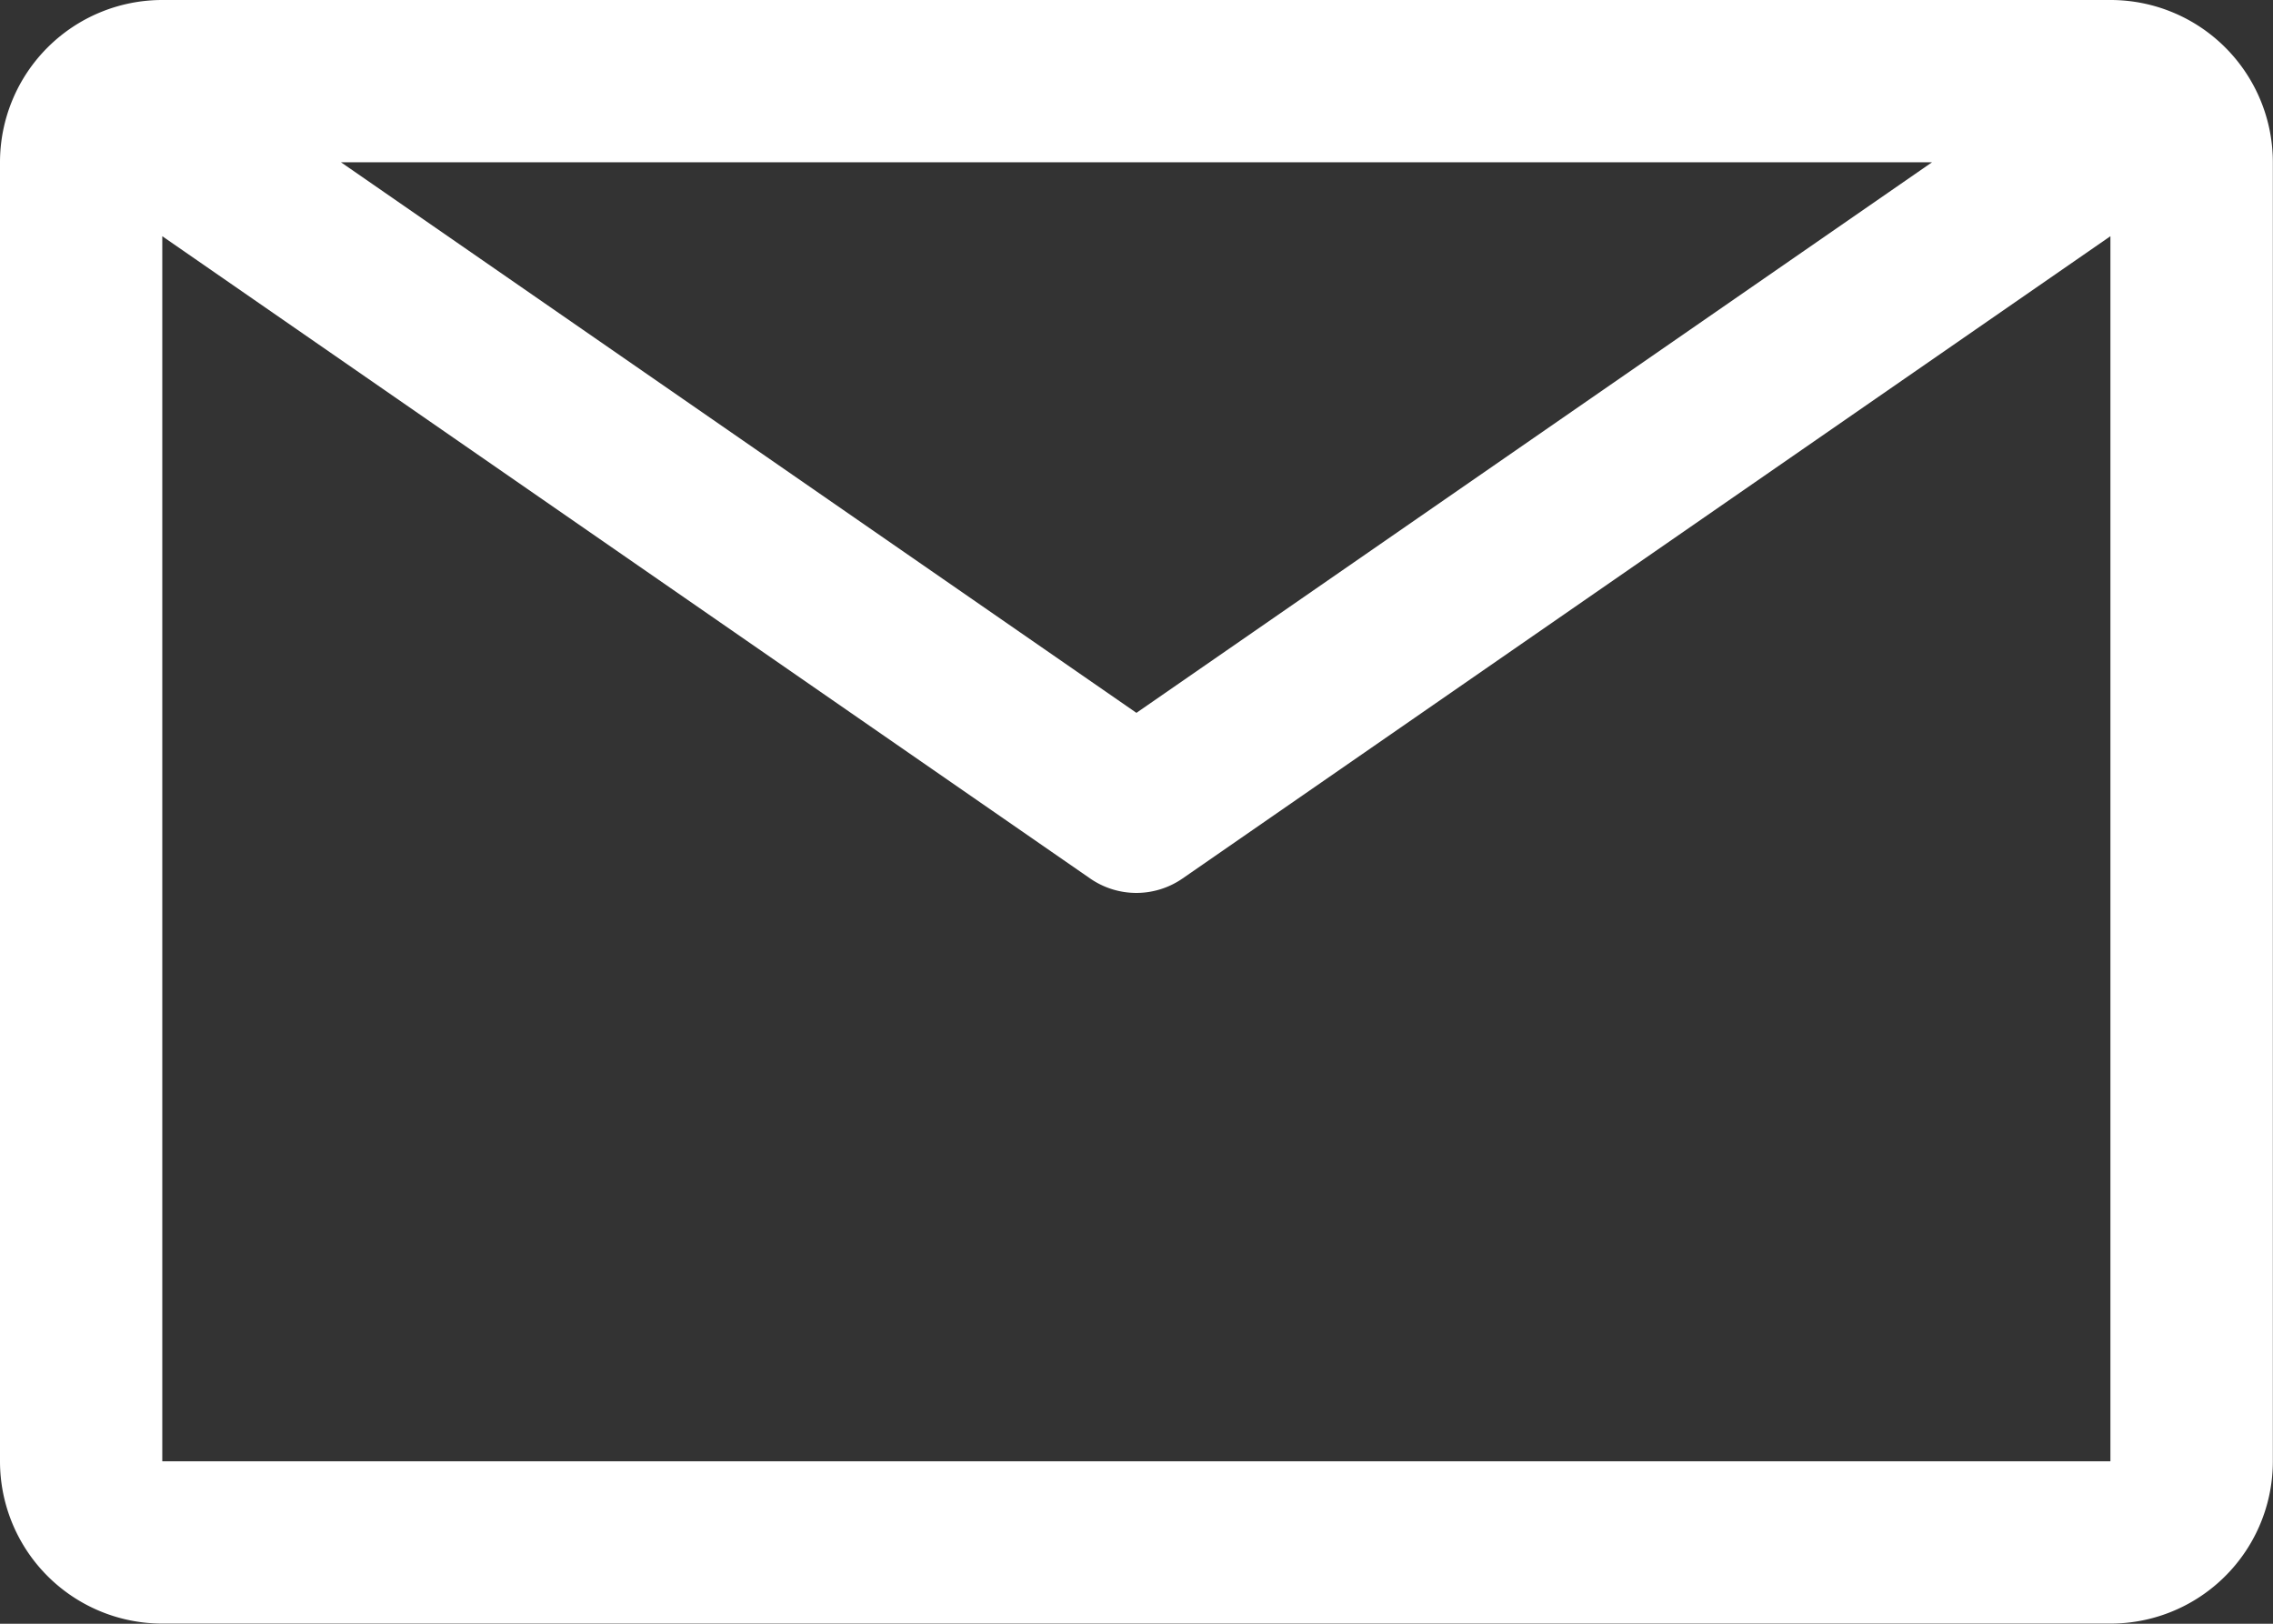 <svg xmlns="http://www.w3.org/2000/svg" width="15.071" height="10.765" viewBox="0 0 15.071 10.765">
  <rect x="0" y="0" width="15.071" height="10.765" fill="#333333" stroke="none"/>
  <path id="email" d="M16.244,6.75H3.326A1.076,1.076,0,0,0,2.25,7.826v8.612a1.076,1.076,0,0,0,1.076,1.076H16.244a1.076,1.076,0,0,0,1.076-1.076V7.826A1.076,1.076,0,0,0,16.244,6.75ZM15.06,7.826,9.785,11.476,4.511,7.826ZM3.326,16.438V8.316l6.152,4.258a.538.538,0,0,0,.613,0l6.152-4.258v8.122Z" transform="translate(-2.25 -6.75)" fill="#fff"/>
</svg>
